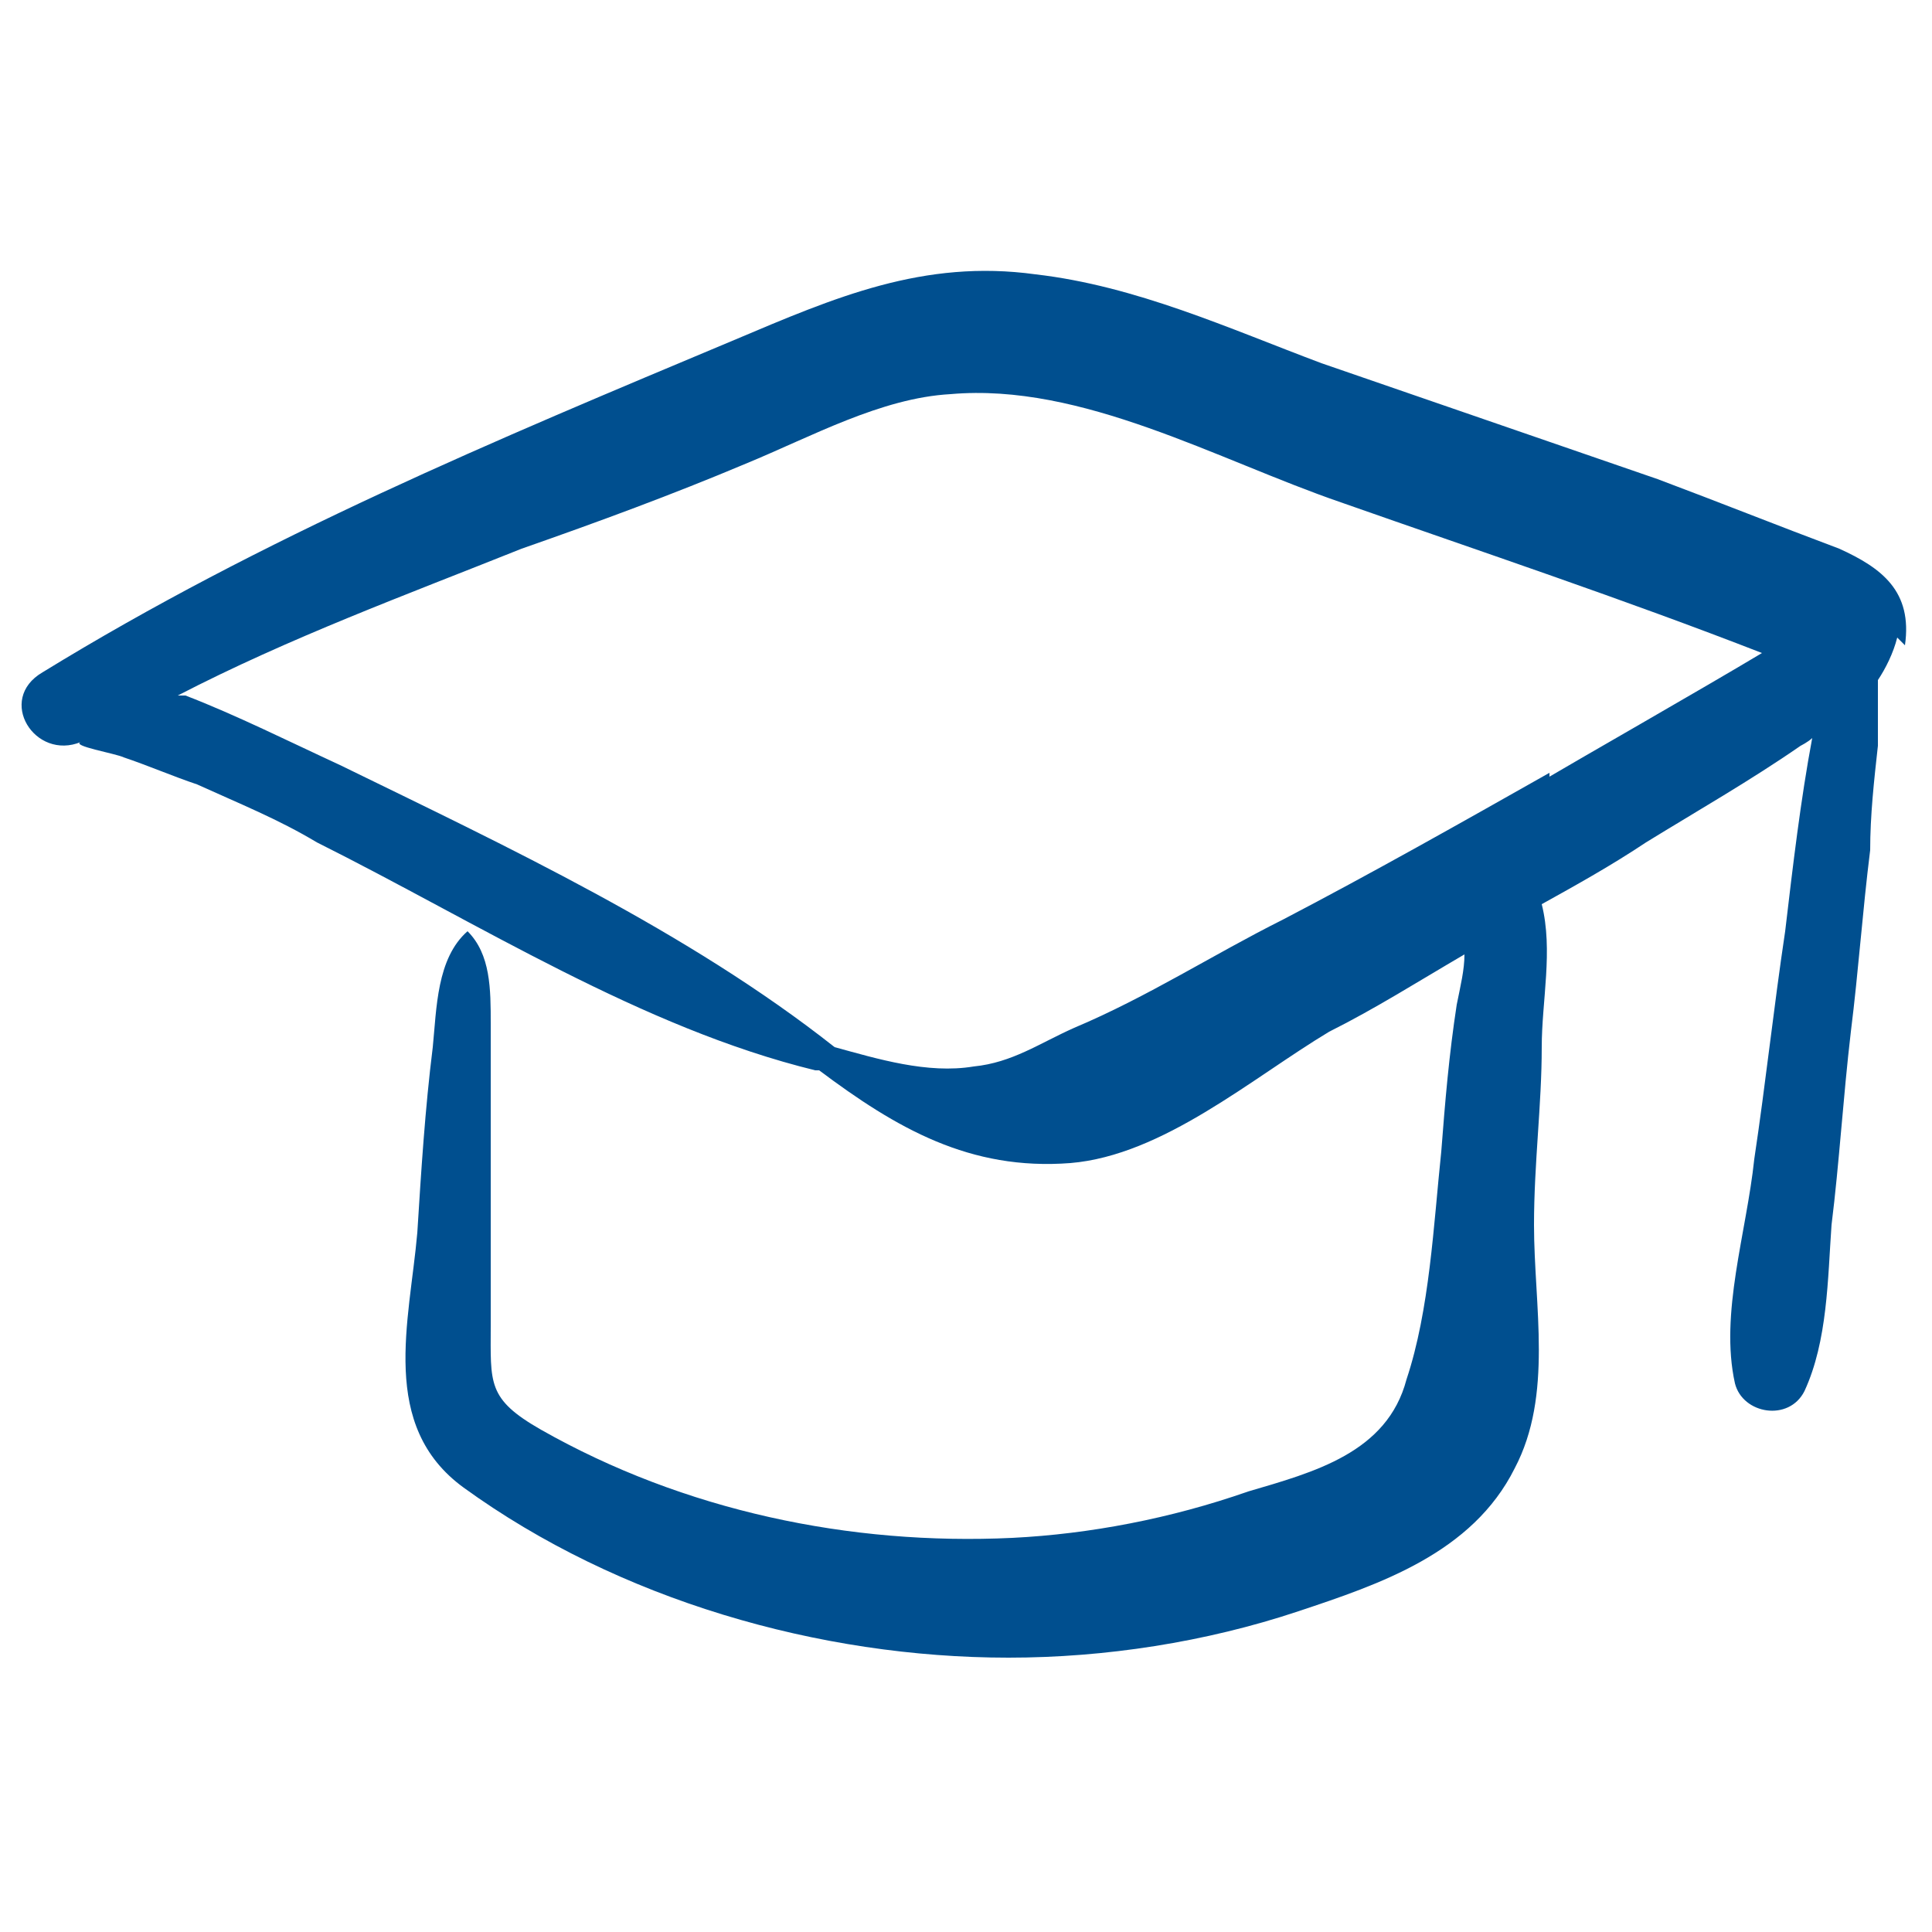 <?xml version="1.0" encoding="UTF-8"?>
<svg xmlns="http://www.w3.org/2000/svg" version="1.1" viewBox="0 0 50 50">
  <defs>
    <style>
      .cls-1 {
        fill: #004f8f;
      }
    </style>
  </defs>
  <!-- Generator: Adobe Illustrator 28.6.0, SVG Export Plug-In . SVG Version: 1.2.0 Build 709)  -->
  <g>
    <g id="Calque_1">
      <path class="cls-1" d="M49.3,16.7c.2-1.4-.6-2-1.7-2.5-1.6-.6-3.1-1.2-4.7-1.8-2.9-1-5.8-2-8.7-3-2.4-.9-4.8-2-7.4-2.3-2.9-.4-5.2.6-7.8,1.7-6.2,2.6-12.2,5.1-17.9,8.6-1.2.7-.2,2.3,1,1.8-.3.1.9.3,1.1.4.6.2,1.3.5,1.9.7,1.1.5,2.1.9,3.1,1.5,4.2,2.1,8.4,4.8,12.9,5.9,0,0,0,0,.1,0,2,1.5,3.9,2.6,6.5,2.4,2.4-.2,4.7-2.2,6.7-3.4,1.2-.6,2.3-1.3,3.5-2,0,.4-.1.8-.2,1.3-.2,1.3-.3,2.5-.4,3.8-.2,1.9-.3,4.1-.9,5.9-.5,1.9-2.4,2.4-4.1,2.9-2,.7-4.1,1.1-6.1,1.2-4.2.2-8.5-.7-12.2-2.8-1.4-.8-1.3-1.2-1.3-2.7,0-1.2,0-2.4,0-3.6,0-1.4,0-2.8,0-4.2,0-.9,0-1.8-.6-2.4t0,0c-.8.7-.8,2-.9,3-.2,1.6-.3,3.2-.4,4.8-.2,2.3-1,5,1.2,6.6,4,2.9,9.2,4.4,14.1,4.4,2.5,0,5.1-.4,7.5-1.2,2.1-.7,4.5-1.5,5.6-3.7,1-1.9.5-4.2.5-6.3,0-1.6.2-3.1.2-4.6,0-1.2.3-2.5,0-3.7.9-.5,1.8-1,2.7-1.6,1.3-.8,2.7-1.6,4-2.5,0,0,.2-.1.3-.2-.3,1.6-.5,3.3-.7,5-.3,2-.5,3.9-.8,5.9-.2,1.9-.9,4-.5,5.8.2.8,1.4,1,1.8.2.6-1.3.6-2.9.7-4.3.2-1.6.3-3.3.5-5,.2-1.6.3-3.1.5-4.7,0-.9.1-1.8.2-2.7,0-.3,0-1.1,0-1.7.2-.3.4-.7.5-1.1ZM40.1,20c-2.3,1.3-4.6,2.6-6.9,3.8-1.8.9-3.5,2-5.4,2.8-.9.4-1.6.9-2.6,1-1.2.2-2.5-.2-3.6-.5-3.8-3-8.5-5.2-12.8-7.3-1.3-.6-2.7-1.3-4-1.8,0,0-.1,0-.2,0,2.9-1.5,5.9-2.6,8.9-3.8,2-.7,3.9-1.4,5.8-2.2,1.7-.7,3.5-1.7,5.3-1.8,3.4-.3,6.9,1.7,10.1,2.8,3.7,1.3,7.3,2.5,10.9,3.9-1.5.9-5,2.9-5.5,3.2Z"/>
    </g>
  </g>
</svg>